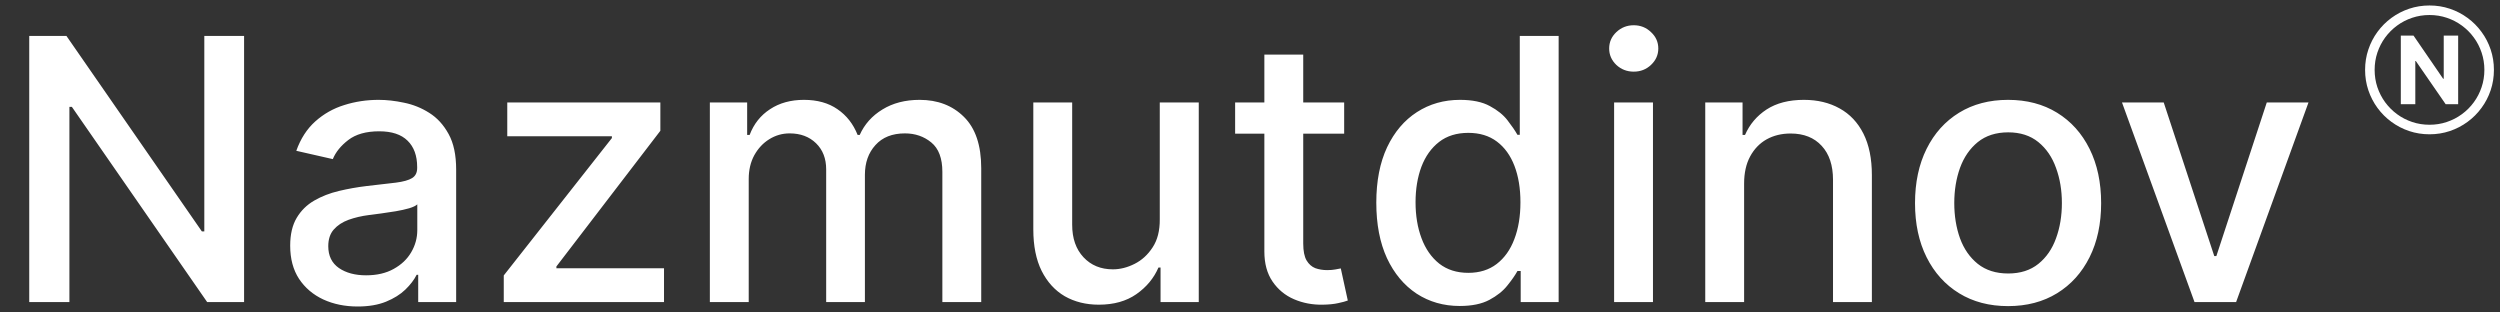 <?xml version="1.0" encoding="UTF-8"?> <svg xmlns="http://www.w3.org/2000/svg" width="240" height="30" viewBox="0 0 240 30" fill="none"><rect x="0" y="0" width="240" height="30" fill="#333333" stroke="none"/><path d="M23.432 3.447V29H19.888L6.9 10.26H6.663V29H2.807V3.447H6.376L19.377 22.212H19.614V3.447H23.432ZM34.334 29.424C33.119 29.424 32.021 29.2 31.04 28.75C30.058 28.293 29.28 27.632 28.706 26.767C28.141 25.902 27.858 24.841 27.858 23.585C27.858 22.504 28.066 21.614 28.482 20.915C28.898 20.216 29.459 19.663 30.166 19.256C30.873 18.848 31.663 18.54 32.537 18.332C33.41 18.124 34.3 17.966 35.207 17.858C36.355 17.725 37.286 17.617 38.002 17.534C38.717 17.442 39.237 17.297 39.561 17.097C39.886 16.897 40.048 16.573 40.048 16.124V16.036C40.048 14.947 39.74 14.102 39.125 13.504C38.517 12.905 37.611 12.605 36.405 12.605C35.149 12.605 34.159 12.884 33.435 13.441C32.72 13.99 32.225 14.602 31.95 15.275L28.444 14.477C28.86 13.312 29.468 12.372 30.266 11.657C31.073 10.933 32 10.409 33.048 10.085C34.096 9.752 35.199 9.586 36.355 9.586C37.12 9.586 37.931 9.677 38.788 9.86C39.653 10.035 40.46 10.359 41.208 10.834C41.965 11.308 42.585 11.986 43.067 12.867C43.55 13.741 43.791 14.876 43.791 16.273V29H40.148V26.38H39.998C39.757 26.862 39.395 27.336 38.913 27.802C38.43 28.268 37.81 28.655 37.053 28.963C36.297 29.27 35.39 29.424 34.334 29.424ZM35.145 26.43C36.176 26.43 37.058 26.226 37.79 25.818C38.53 25.411 39.091 24.878 39.474 24.221C39.865 23.556 40.06 22.845 40.06 22.088V19.617C39.927 19.75 39.669 19.875 39.287 19.992C38.913 20.1 38.484 20.195 38.002 20.279C37.519 20.354 37.049 20.424 36.592 20.491C36.134 20.549 35.752 20.599 35.444 20.64C34.72 20.732 34.059 20.886 33.46 21.102C32.87 21.318 32.395 21.63 32.038 22.038C31.688 22.437 31.514 22.97 31.514 23.635C31.514 24.558 31.855 25.257 32.537 25.731C33.219 26.197 34.088 26.43 35.145 26.43ZM48.361 29V26.442L58.742 13.254V13.079H48.698V9.835H63.395V12.555L53.414 25.581V25.756H63.745V29H48.361ZM68.146 29V9.835H71.727V12.955H71.964C72.363 11.898 73.016 11.075 73.923 10.484C74.83 9.885 75.915 9.586 77.179 9.586C78.46 9.586 79.533 9.885 80.398 10.484C81.272 11.083 81.916 11.907 82.332 12.955H82.532C82.99 11.931 83.717 11.116 84.716 10.509C85.714 9.894 86.903 9.586 88.284 9.586C90.022 9.586 91.441 10.131 92.538 11.22C93.645 12.31 94.198 13.953 94.198 16.149V29H90.467V16.498C90.467 15.2 90.114 14.261 89.407 13.678C88.7 13.096 87.856 12.805 86.874 12.805C85.66 12.805 84.716 13.179 84.042 13.928C83.368 14.668 83.031 15.62 83.031 16.785V29H79.313V16.261C79.313 15.221 78.989 14.385 78.34 13.753C77.691 13.121 76.847 12.805 75.807 12.805C75.1 12.805 74.447 12.992 73.848 13.366C73.257 13.732 72.779 14.244 72.413 14.901C72.055 15.558 71.877 16.319 71.877 17.184V29H68.146ZM111.338 21.052V9.835H115.081V29H111.413V25.681H111.213C110.773 26.704 110.066 27.557 109.092 28.239C108.127 28.913 106.926 29.25 105.487 29.25C104.255 29.25 103.166 28.979 102.218 28.439C101.278 27.89 100.537 27.078 99.997 26.006C99.464 24.933 99.198 23.606 99.198 22.025V9.835H102.929V21.576C102.929 22.882 103.291 23.922 104.014 24.695C104.738 25.469 105.678 25.856 106.834 25.856C107.533 25.856 108.227 25.681 108.918 25.332C109.616 24.982 110.194 24.454 110.652 23.747C111.118 23.04 111.347 22.142 111.338 21.052ZM129.04 9.835V12.83H118.572V9.835H129.04ZM121.379 5.244H125.11V23.373C125.11 24.097 125.218 24.641 125.434 25.007C125.65 25.365 125.929 25.61 126.27 25.744C126.619 25.868 126.998 25.931 127.405 25.931C127.705 25.931 127.967 25.91 128.191 25.868C128.416 25.827 128.591 25.793 128.716 25.768L129.389 28.85C129.173 28.933 128.865 29.017 128.466 29.1C128.067 29.191 127.568 29.241 126.969 29.25C125.987 29.266 125.072 29.091 124.224 28.726C123.375 28.36 122.689 27.794 122.165 27.029C121.641 26.263 121.379 25.303 121.379 24.146V5.244ZM140.135 29.374C138.588 29.374 137.207 28.979 135.993 28.189C134.787 27.39 133.838 26.255 133.148 24.783C132.466 23.302 132.125 21.526 132.125 19.455C132.125 17.384 132.47 15.612 133.16 14.14C133.859 12.668 134.816 11.541 136.03 10.759C137.245 9.977 138.621 9.586 140.16 9.586C141.349 9.586 142.306 9.785 143.03 10.185C143.762 10.576 144.327 11.033 144.727 11.557C145.134 12.081 145.45 12.543 145.675 12.942H145.899V3.447H149.63V29H145.987V26.018H145.675C145.45 26.426 145.126 26.891 144.702 27.415C144.286 27.939 143.712 28.397 142.98 28.788C142.248 29.179 141.3 29.374 140.135 29.374ZM140.959 26.193C142.032 26.193 142.938 25.91 143.679 25.344C144.427 24.77 144.993 23.976 145.375 22.961C145.766 21.946 145.962 20.765 145.962 19.418C145.962 18.087 145.77 16.922 145.388 15.924C145.005 14.926 144.444 14.148 143.703 13.591C142.963 13.034 142.048 12.755 140.959 12.755C139.836 12.755 138.9 13.046 138.151 13.628C137.403 14.211 136.837 15.005 136.454 16.012C136.08 17.018 135.893 18.153 135.893 19.418C135.893 20.699 136.084 21.851 136.467 22.874C136.849 23.897 137.415 24.708 138.164 25.307C138.921 25.897 139.852 26.193 140.959 26.193ZM154.955 29V9.835H158.685V29H154.955ZM156.839 6.878C156.19 6.878 155.632 6.662 155.167 6.23C154.709 5.789 154.48 5.265 154.48 4.657C154.48 4.042 154.709 3.518 155.167 3.085C155.632 2.644 156.19 2.424 156.839 2.424C157.487 2.424 158.041 2.644 158.498 3.085C158.964 3.518 159.197 4.042 159.197 4.657C159.197 5.265 158.964 5.789 158.498 6.23C158.041 6.662 157.487 6.878 156.839 6.878ZM167.435 17.621V29H163.704V9.835H167.285V12.955H167.522C167.963 11.94 168.653 11.125 169.593 10.509C170.541 9.894 171.735 9.586 173.174 9.586C174.48 9.586 175.624 9.86 176.605 10.409C177.587 10.95 178.348 11.757 178.889 12.83C179.429 13.903 179.7 15.23 179.7 16.81V29H175.969V17.259C175.969 15.87 175.607 14.785 174.883 14.003C174.16 13.213 173.166 12.817 171.901 12.817C171.036 12.817 170.267 13.005 169.593 13.379C168.928 13.753 168.4 14.302 168.009 15.026C167.626 15.741 167.435 16.606 167.435 17.621ZM192.775 29.387C190.979 29.387 189.411 28.975 188.072 28.152C186.732 27.328 185.693 26.176 184.952 24.695C184.212 23.215 183.842 21.485 183.842 19.505C183.842 17.517 184.212 15.779 184.952 14.29C185.693 12.801 186.732 11.645 188.072 10.821C189.411 9.998 190.979 9.586 192.775 9.586C194.572 9.586 196.14 9.998 197.479 10.821C198.818 11.645 199.858 12.801 200.598 14.29C201.339 15.779 201.709 17.517 201.709 19.505C201.709 21.485 201.339 23.215 200.598 24.695C199.858 26.176 198.818 27.328 197.479 28.152C196.14 28.975 194.572 29.387 192.775 29.387ZM192.788 26.255C193.952 26.255 194.917 25.947 195.683 25.332C196.448 24.716 197.013 23.897 197.379 22.874C197.754 21.851 197.941 20.724 197.941 19.493C197.941 18.27 197.754 17.147 197.379 16.124C197.013 15.092 196.448 14.265 195.683 13.641C194.917 13.017 193.952 12.705 192.788 12.705C191.615 12.705 190.642 13.017 189.868 13.641C189.103 14.265 188.533 15.092 188.159 16.124C187.793 17.147 187.61 18.27 187.61 19.493C187.61 20.724 187.793 21.851 188.159 22.874C188.533 23.897 189.103 24.716 189.868 25.332C190.642 25.947 191.615 26.255 192.788 26.255ZM221.616 9.835L214.666 29H210.674L203.711 9.835H207.717L212.57 24.583H212.77L217.611 9.835H221.616Z" fill="white"></path><path d="M235.983 3.418V10H234.781L231.918 5.857H231.87V10H230.478V3.418H231.699L234.54 7.558H234.598V3.418H235.983ZM233.232 12.892C232.549 12.892 231.898 12.789 231.278 12.581C230.661 12.373 230.095 12.079 229.578 11.7C229.064 11.323 228.617 10.876 228.238 10.36C227.861 9.846 227.569 9.28 227.361 8.663C227.153 8.044 227.049 7.393 227.049 6.709C227.049 6.026 227.153 5.375 227.361 4.758C227.569 4.139 227.861 3.572 228.238 3.058C228.617 2.542 229.064 2.095 229.578 1.718C230.095 1.339 230.661 1.045 231.278 0.838C231.898 0.63 232.549 0.526 233.232 0.526C233.916 0.526 234.566 0.63 235.183 0.838C235.802 1.045 236.369 1.339 236.883 1.718C237.4 2.095 237.846 2.542 238.223 3.058C238.603 3.572 238.896 4.139 239.104 4.758C239.312 5.375 239.416 6.026 239.416 6.709C239.416 7.393 239.312 8.044 239.104 8.663C238.896 9.28 238.603 9.846 238.223 10.36C237.846 10.876 237.4 11.323 236.883 11.7C236.369 12.079 235.802 12.373 235.183 12.581C234.566 12.789 233.916 12.892 233.232 12.892ZM233.232 11.976C233.815 11.976 234.369 11.888 234.894 11.71C235.421 11.534 235.904 11.284 236.343 10.961C236.783 10.639 237.163 10.259 237.484 9.82C237.808 9.381 238.057 8.898 238.233 8.371C238.411 7.844 238.5 7.29 238.5 6.709C238.5 6.126 238.411 5.572 238.233 5.048C238.057 4.521 237.808 4.037 237.484 3.598C237.163 3.159 236.783 2.779 236.343 2.457C235.904 2.134 235.421 1.884 234.894 1.708C234.369 1.531 233.815 1.442 233.232 1.442C232.65 1.442 232.095 1.531 231.568 1.708C231.041 1.884 230.557 2.134 230.118 2.457C229.681 2.779 229.301 3.159 228.977 3.598C228.656 4.037 228.406 4.521 228.229 5.048C228.053 5.572 227.965 6.126 227.965 6.709C227.965 7.292 228.053 7.847 228.229 8.374C228.406 8.899 228.656 9.381 228.977 9.82C229.301 10.259 229.681 10.639 230.118 10.961C230.557 11.284 231.041 11.534 231.568 11.71C232.095 11.888 232.65 11.976 233.232 11.976Z" fill="white"></path></svg> 